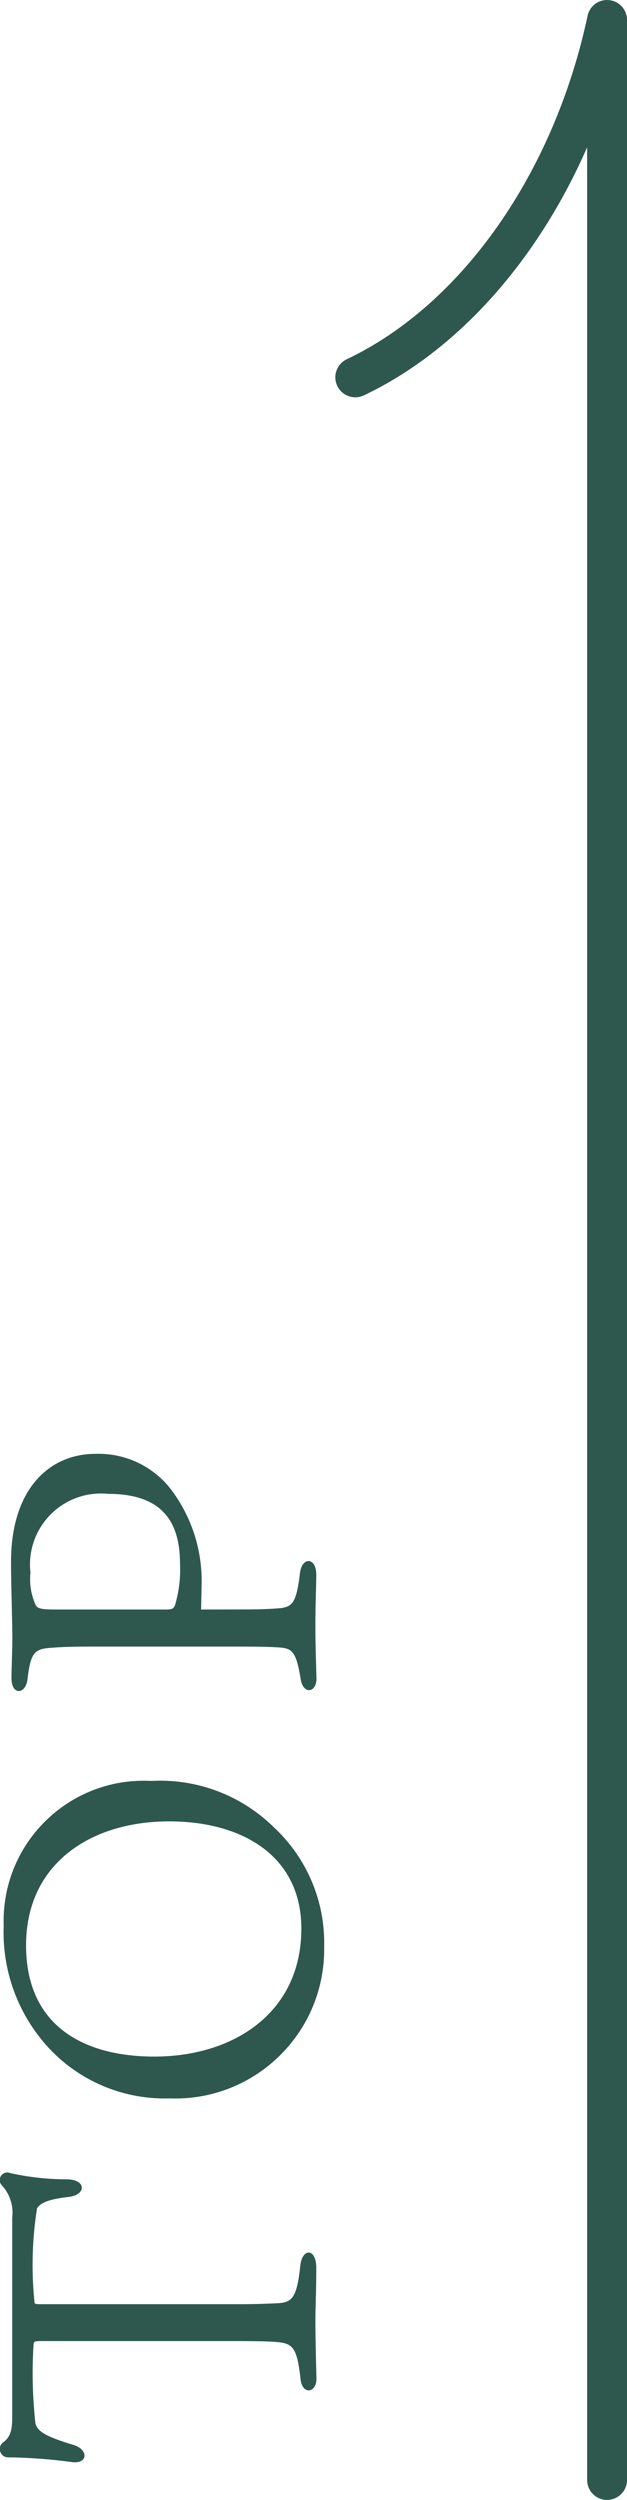 <?xml version="1.0" encoding="UTF-8"?>
<svg id="_レイヤー_1" data-name="レイヤー 1" xmlns="http://www.w3.org/2000/svg" version="1.1" viewBox="0 0 15.709 62.538">
  <defs>
    <style>
      .cls-1 {
        fill: #2e584d;
        stroke-width: 0px;
      }
    </style>
  </defs>
  <g id="_グループ_767" data-name="グループ 767">
    <path id="_パス_1438" data-name="パス 1438" class="cls-1" d="M.84,58.665c0-.088.022-.1.187-.1h4.906c.561,0,.847.011.979.022.407.033.528.11.616.913.033.418.4.374.4.011-.004-.197-.026-1.009-.026-1.418,0-.429.022-.7.022-1.364,0-.495-.352-.495-.4-.055-.088.847-.22.935-.616.946-.242.011-.462.022-.924.022H.994c-.121,0-.132-.011-.132-.077-.078-.773-.056-1.553.066-2.321.088-.143.308-.231.8-.286.44-.055.44-.44-.066-.44-.471,0-.94-.053-1.4-.154-.095-.044-.208-.001-.252.094-.031.069-.019.15.032.206.205.219.301.517.264.814v4.95c0,.33-.022.528-.242.682-.086.078-.092.211-.014.297.032.036.076.059.124.066.548.006,1.096.046,1.639.121.4.044.4-.319.033-.429-.693-.209-.891-.33-.957-.528-.073-.655-.09-1.314-.049-1.972ZM.092,48.182c-.038,1.01.284,2,.91,2.794.779.994,1.985,1.558,3.248,1.518,2.06.078,3.792-1.529,3.87-3.589.002-.065.003-.13.002-.195.03-1.131-.426-2.221-1.254-2.992-.816-.806-1.935-1.23-3.08-1.166-1.936-.103-3.59,1.383-3.693,3.319-.006.104-.006.207-.003.311ZM4.239,45.564c1.837,0,3.311.869,3.311,2.684,0,2.1-1.694,3.2-3.685,3.2-1.738,0-3.212-.748-3.212-2.783s1.606-3.101,3.586-3.101ZM5.039,40.264c0-.1.011-.407.011-.561.035-.868-.229-1.723-.748-2.42-.45-.599-1.165-.94-1.914-.913-1.133,0-2.112.858-2.112,2.706,0,.539.033,1.441.033,1.947,0,.231-.022.759-.022.957,0,.44.352.407.4.044.077-.66.165-.77.561-.8.3-.022.473-.033,1.089-.033h3.3c.682,0,1.012,0,1.353.022.319.022.429.088.539.77.055.418.4.374.4.011-.005-.269-.027-.792-.027-1.259,0-.726.022-1,.022-1.342,0-.44-.352-.451-.407-.055-.088.748-.187.847-.473.891-.154.011-.385.033-.935.033l-1.07.002ZM4.203,40.264H1.379c-.33,0-.44-.022-.484-.11-.117-.254-.162-.536-.132-.814-.111-.976.591-1.856,1.567-1.967.126-.014.254-.015.38-.002,1.287,0,1.8.627,1.8,1.749.017.352-.026.705-.128,1.043-.033.077-.08.099-.18.099v.002Z"/>
    <path class="cls-1" d="M15.21,62.539c-.276,0-.5-.224-.5-.5V3.685c-1.24,2.831-3.241,5.091-5.594,6.206-.25.118-.548.012-.666-.238-.119-.25-.012-.547.238-.666,2.881-1.366,5.194-4.657,6.033-8.591.054-.249.279-.419.542-.393.254.027.447.241.447.497v61.538c0,.276-.224.5-.5.5Z"/>
  </g>
</svg>